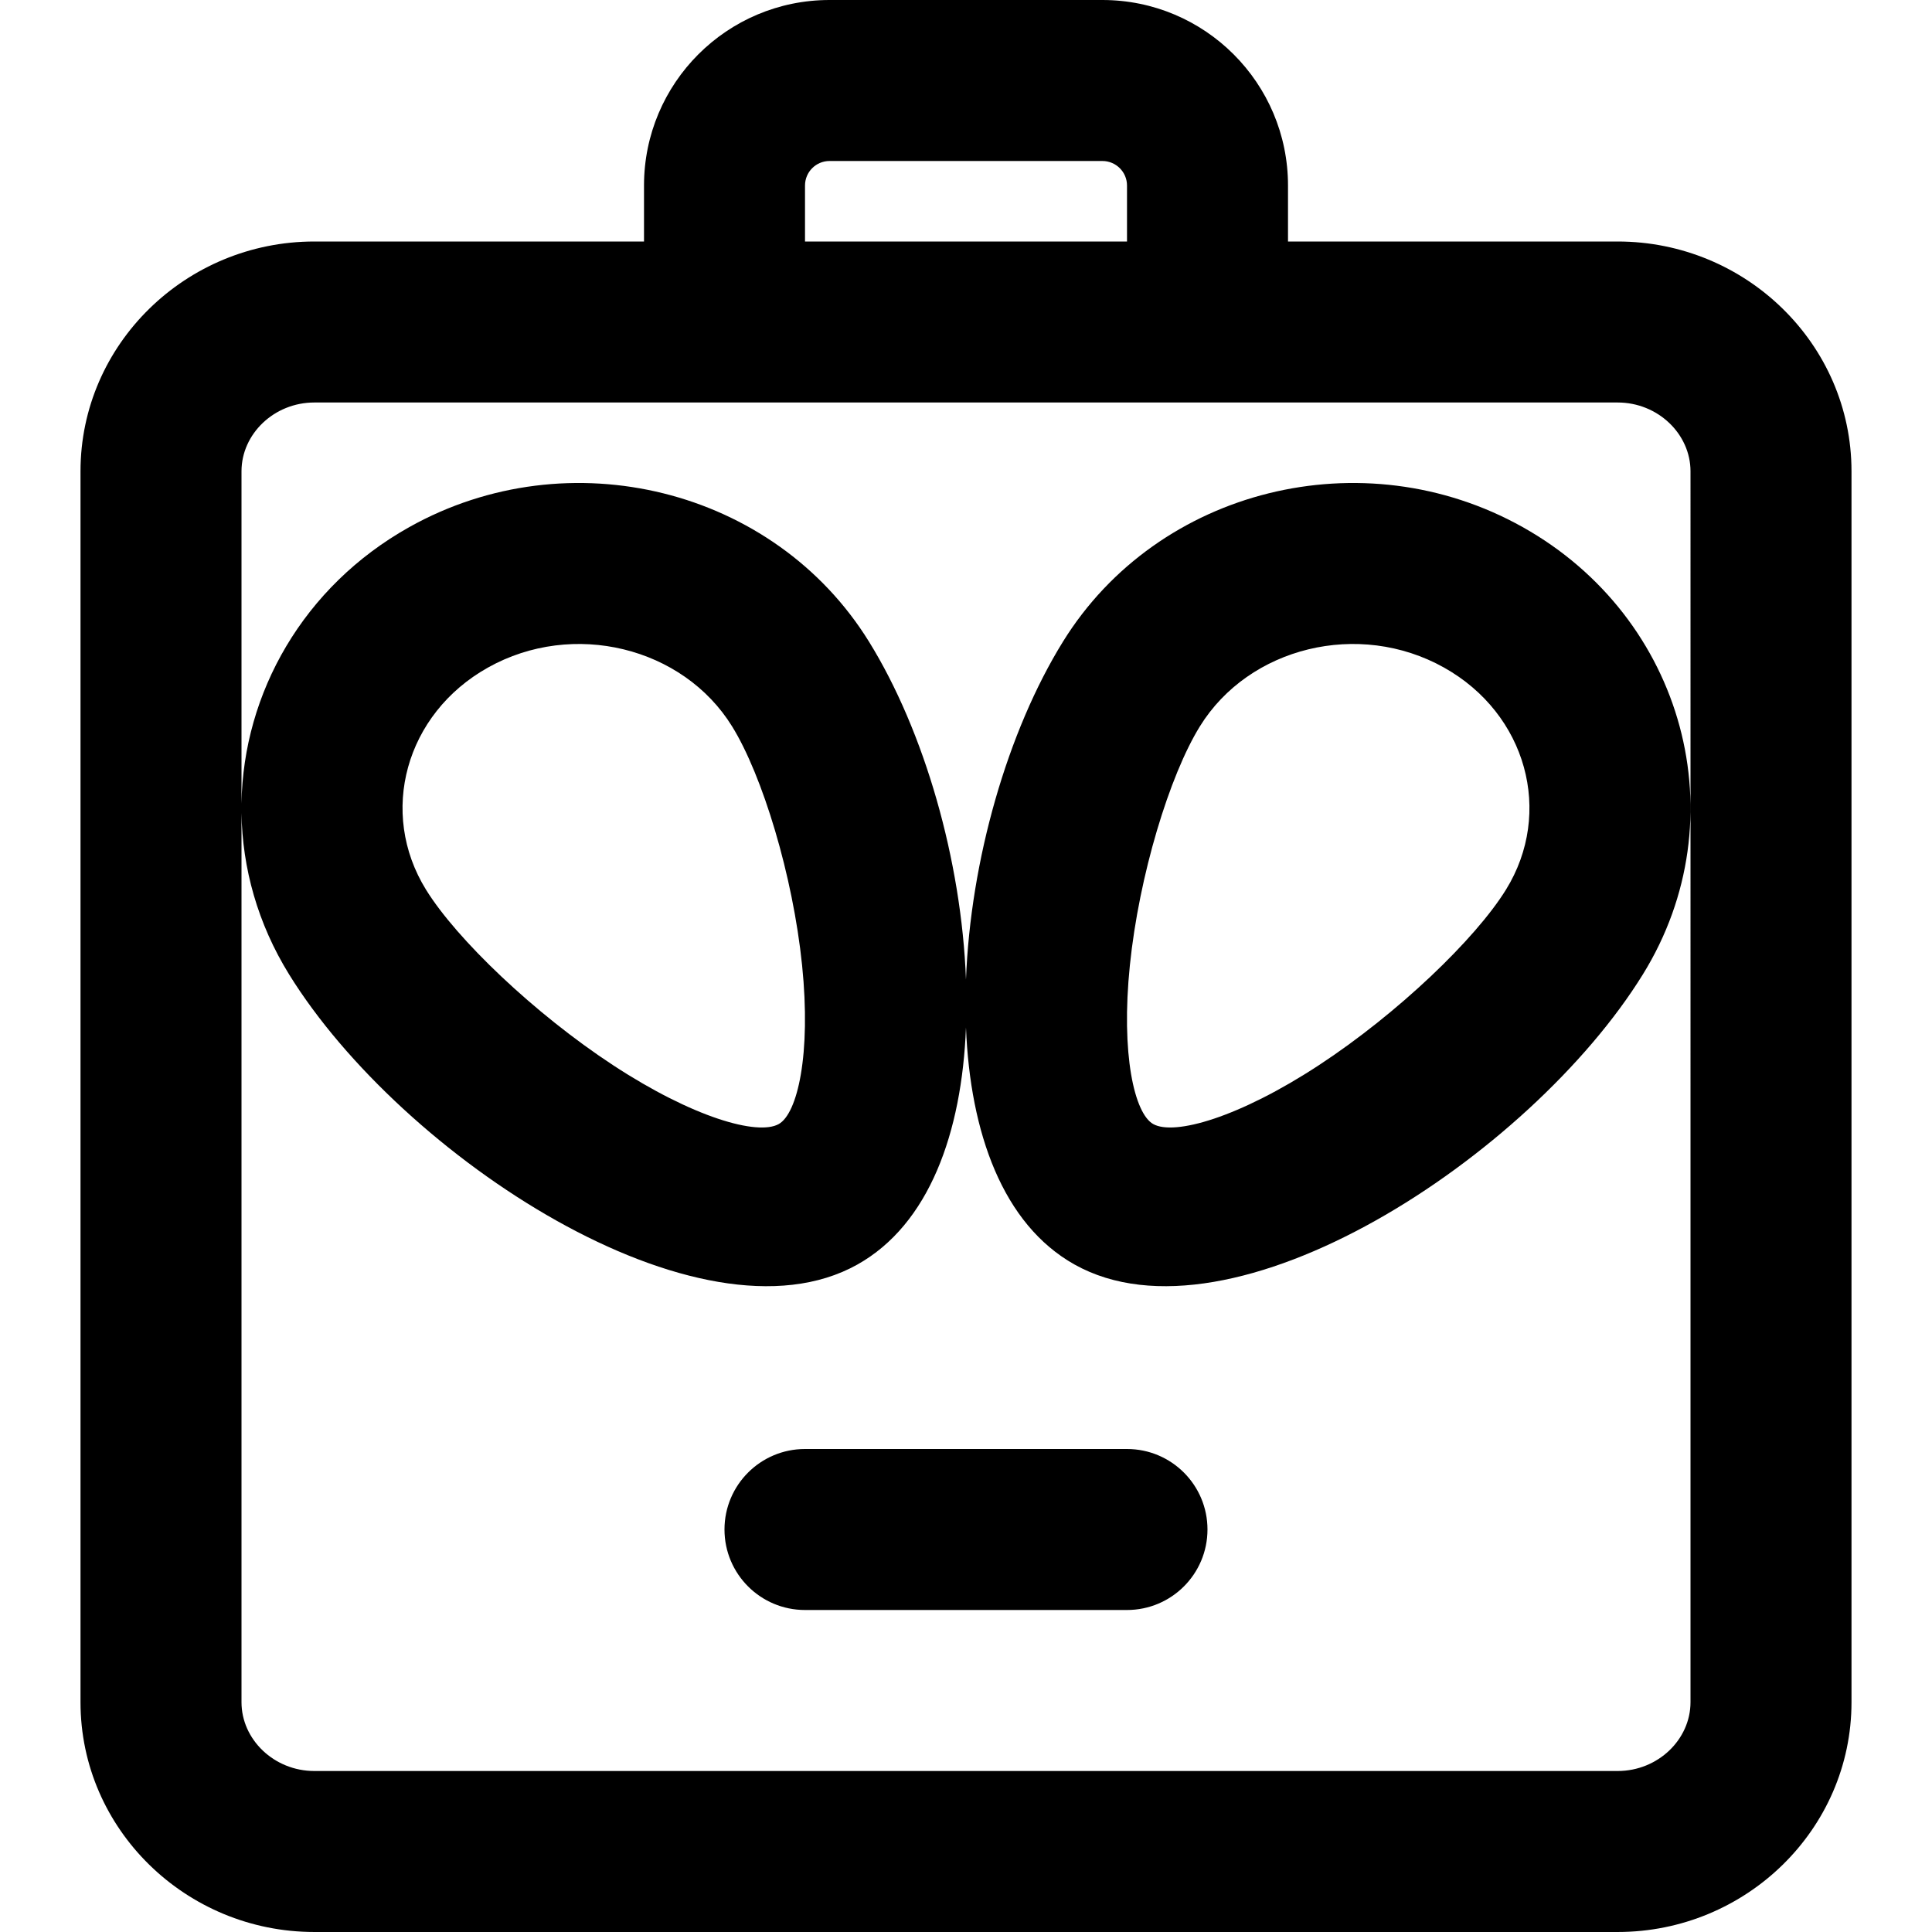 <?xml version="1.0" encoding="iso-8859-1"?>
<!-- Uploaded to: SVG Repo, www.svgrepo.com, Generator: SVG Repo Mixer Tools -->
<svg fill="#000000" height="800px" width="800px" version="1.1" id="Layer_1" xmlns="http://www.w3.org/2000/svg" xmlns:xlink="http://www.w3.org/1999/xlink" 
	 viewBox="0 0 512 512" xml:space="preserve">
<g>
	<g>
		<g>
			<path d="M428.693,64h-87.358V49.173C341.335,22.009,319.303,0,292.141,0h-72.299c-27.163,0-49.173,22.01-49.173,49.173V64H83.307
				c-34.012,0-61.973,27.212-61.973,60.885v326.229c0,33.673,27.961,60.885,61.973,60.885h345.387
				c34.012,0,61.973-27.212,61.973-60.885V124.885C490.667,91.212,462.705,64,428.693,64z M213.335,49.173
				c0-3.599,2.907-6.507,6.507-6.507h72.299c3.608,0,6.528,2.917,6.528,6.507V64h-85.333V49.173z M448,451.115
				c0,9.846-8.603,18.219-19.307,18.219H83.307c-10.703,0-19.307-8.373-19.307-18.219V215.449
				c0.216,14.578,4.283,29.311,12.61,42.771c29.833,48.253,109.014,100.184,150.612,76.894
				c19.007-10.648,27.669-34.891,28.773-62.808c1.104,27.917,9.765,52.159,28.769,62.805
				c41.603,23.292,120.784-28.638,150.62-76.897c25.529-41.263,11.041-94.511-31.873-118.537
				c-42.291-23.677-96.669-10.272-121.812,30.366c-14.725,23.791-24.507,57.987-25.705,89.544
				c-1.198-31.558-10.98-65.755-25.706-89.547c-25.14-40.635-79.518-54.04-121.809-30.363C80.369,155.415,64.457,183.692,64,212.928
				v-88.043c0-9.846,8.603-18.219,19.307-18.219h87.362h170.667h87.358c10.703,0,19.307,8.373,19.307,18.219V451.115z
				 M129.323,176.906c22.548-12.624,51.674-5.443,64.684,15.586c8.066,13.031,16.13,39.558,18.556,63.319
				c2.413,23.636-1.211,39.287-6.191,42.077c-5.595,3.132-22.768-1.74-43.905-15.603c-20.855-13.677-41.468-33.403-49.57-46.508
				C100.273,215.371,107.399,189.18,129.323,176.906z M299.428,255.81c2.426-23.761,10.491-50.288,18.554-63.315
				c13.013-21.033,42.139-28.213,64.687-15.589c21.924,12.274,29.05,38.466,16.429,58.865c-8.105,13.11-28.719,32.836-49.574,46.513
				c-21.138,13.863-38.311,18.736-43.911,15.6C300.638,295.098,297.014,279.446,299.428,255.81z"/>
			<path d="M298.662,384h-85.333c-11.782,0-21.333,9.551-21.333,21.333c0,11.782,9.551,21.333,21.333,21.333h85.333
				c11.782,0,21.333-9.551,21.333-21.333C319.996,393.551,310.444,384,298.662,384z"/>
		</g>
	</g>
</g>
</svg>